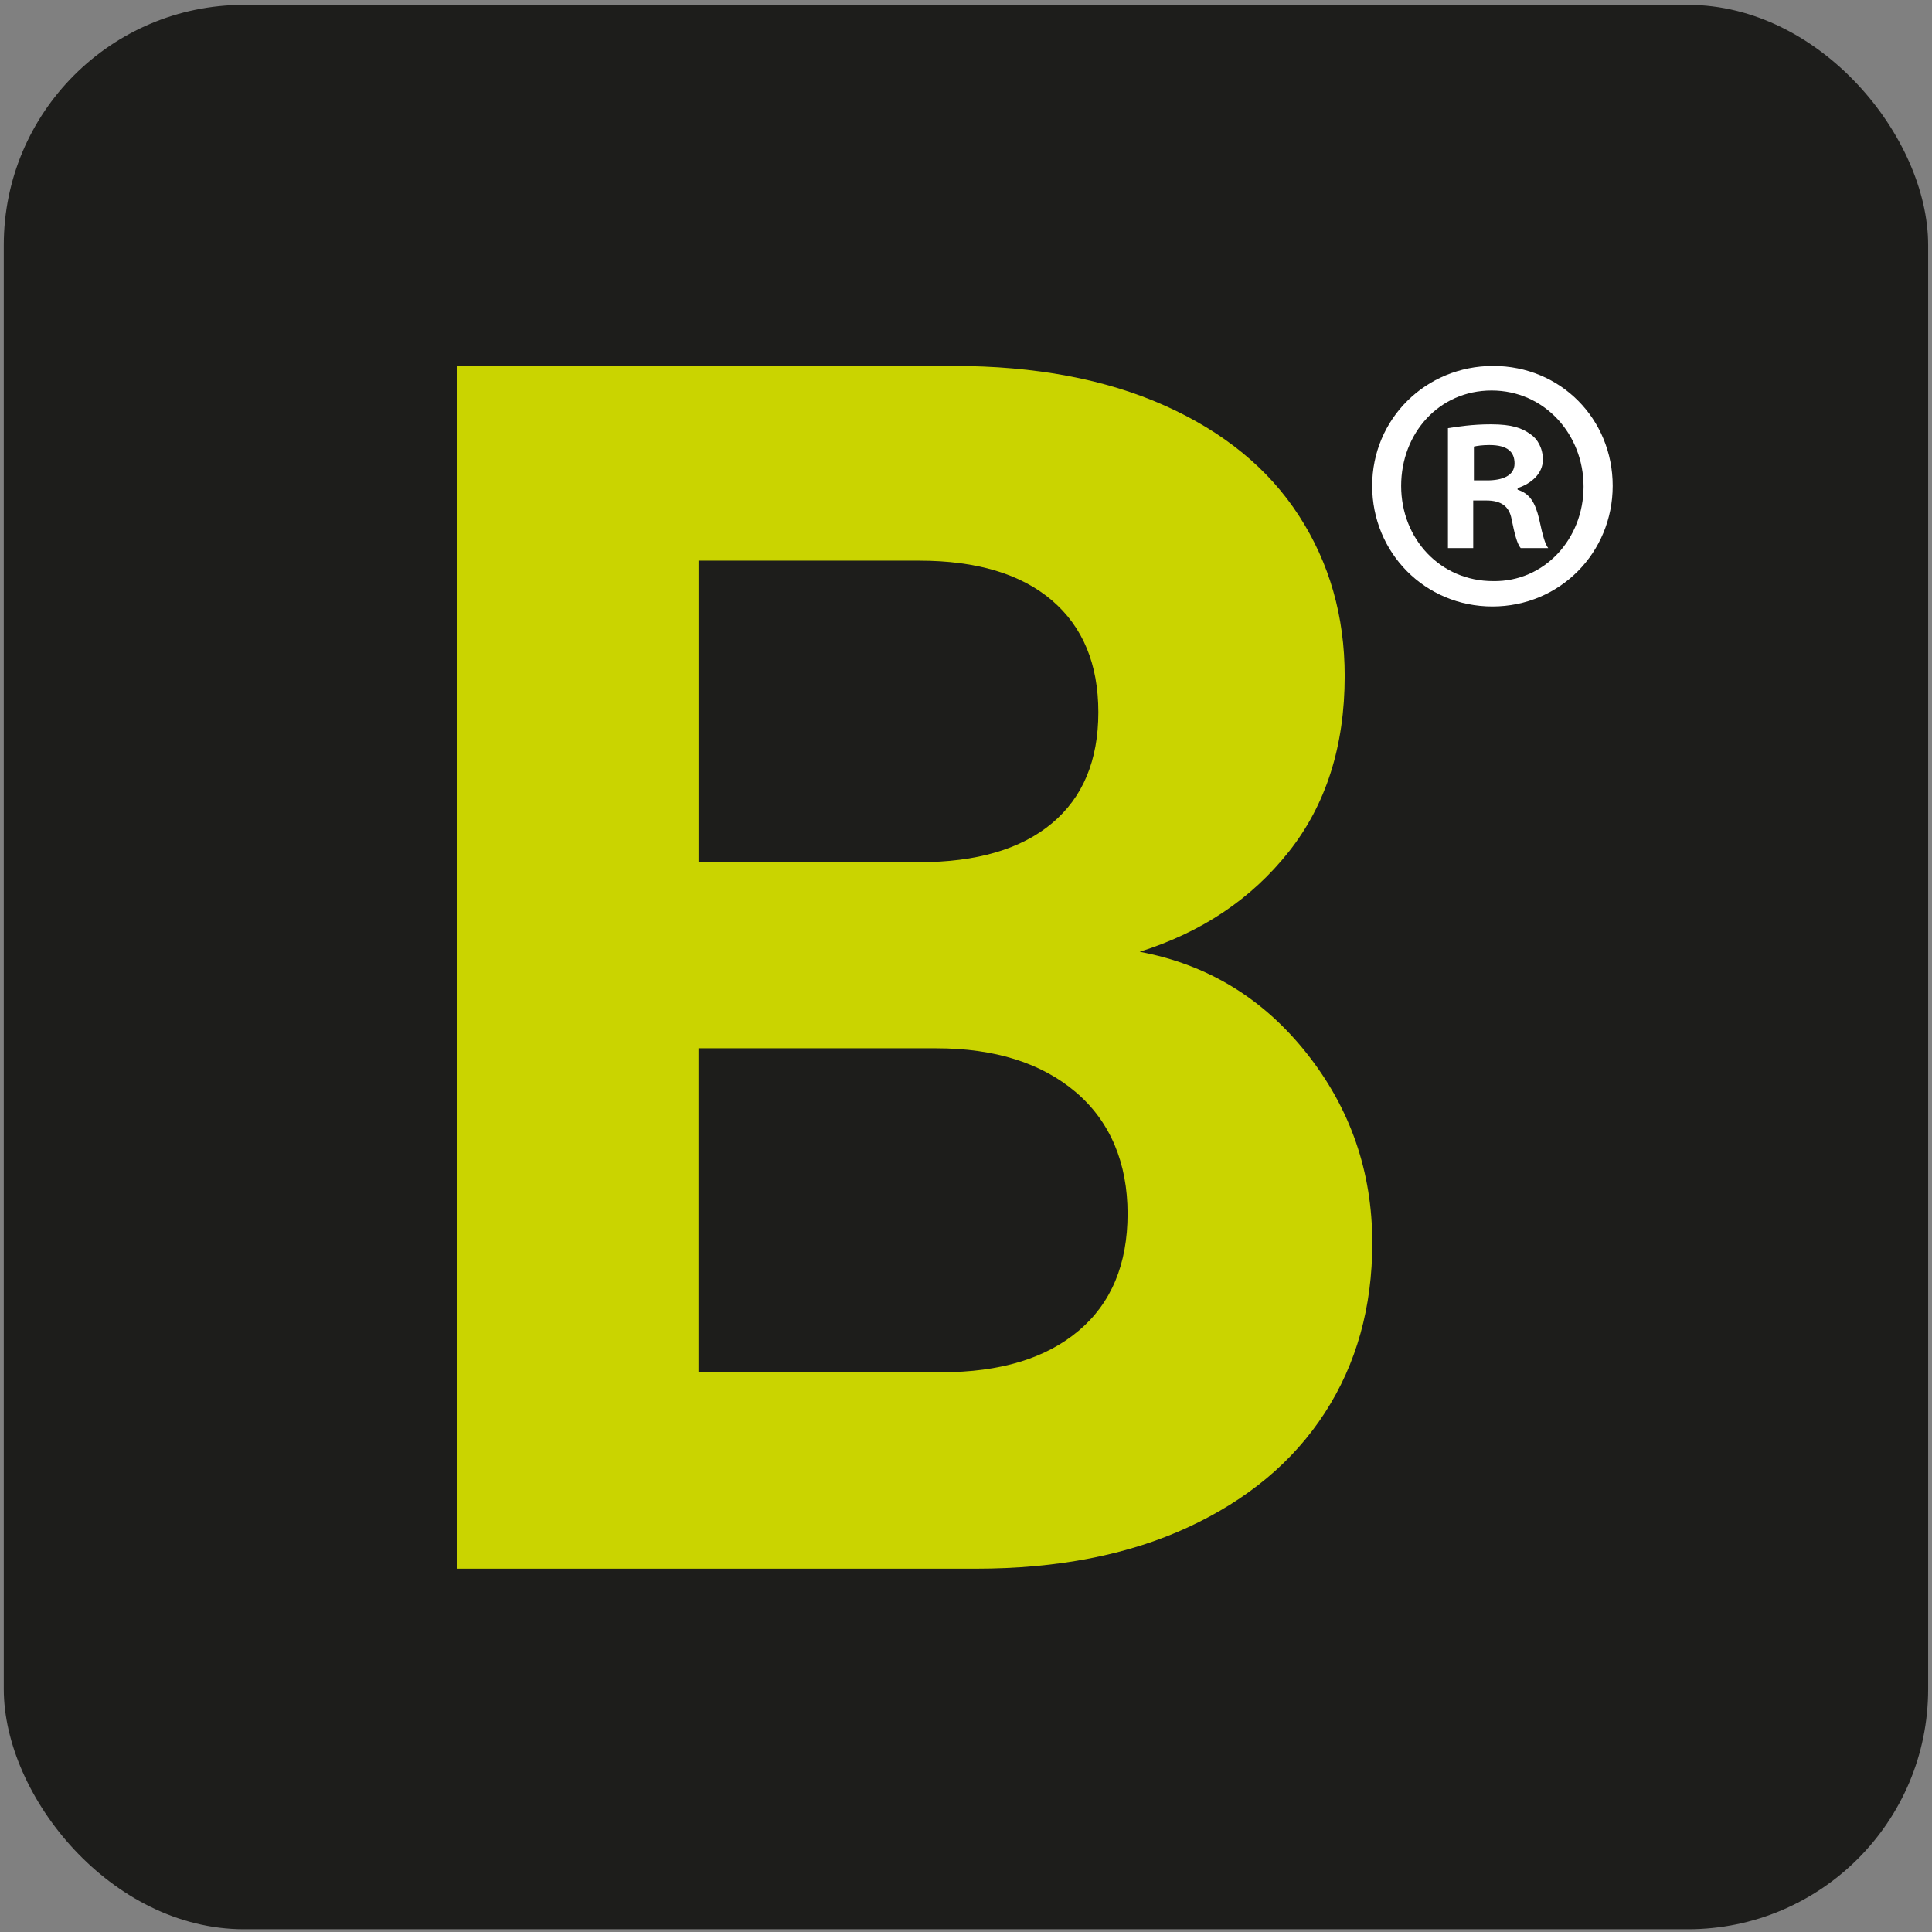 <?xml version="1.0" encoding="UTF-8"?>
<svg id="Laag_1" data-name="Laag 1" xmlns="http://www.w3.org/2000/svg" viewBox="0 0 512 512">
  <rect x="0" y="0" width="512" height="512" fill="#808080" stroke="none"/>
  <defs>
    <style>
      .cls-1 {
        fill: #cad400;
      }

      .cls-2 {
        fill: #1d1d1b;
      }

      .cls-3 {
        fill: #fff;
      }
    </style>
  </defs>
  <rect class="cls-2" x="1" y="1.29" width="509.98" height="509.98" rx="63.65" ry="63.65"/>
  <g>
    <path class="cls-1" d="M346.32,279.18c11.57,14.61,17.35,31.36,17.35,50.23,0,17.05-4.19,32.04-12.56,44.98-8.37,12.94-20.48,23.06-36.3,30.37-15.84,7.31-34.56,10.96-56.17,10.96H121.19V96.98h131.51c21.61,0,40.26,3.5,55.94,10.5,15.68,7.01,27.55,16.74,35.62,29.23,8.07,12.48,12.1,26.64,12.1,42.46,0,18.57-4.95,34.1-14.84,46.58-9.9,12.49-23.06,21.31-39.5,26.48,17.96,3.35,32.72,12.33,44.29,26.94ZM185.12,228.49h58.46c15.22,0,26.94-3.43,35.16-10.28,8.22-6.85,12.33-16.67,12.33-29.45s-4.11-22.67-12.33-29.68c-8.22-7-19.94-10.5-35.16-10.5h-58.46v79.91ZM285.81,352.7c8.68-7.31,13.01-17.65,13.01-31.05s-4.57-24.43-13.7-32.2c-9.13-7.76-21.47-11.64-36.99-11.64h-63.02v85.85h64.39c15.53,0,27.63-3.65,36.3-10.96Z"/>
    <path class="cls-3" d="M427.38,128.75c0,17.72-14.01,31.97-31.88,31.97s-31.86-14.25-31.86-31.97,14.2-31.77,32.06-31.77,31.68,14.05,31.68,31.77ZM371.32,128.75c0,14.05,10.36,25.25,24.38,25.25,13.6.21,23.96-11.2,23.96-25.05s-10.36-25.46-24.37-25.46-23.97,11.41-23.97,25.26ZM390.42,145.24h-6.7v-31.77c2.63-.41,6.49-1.02,11.35-1.02,5.69,0,8.33,1.02,10.56,2.65,1.83,1.22,3.25,3.67,3.25,6.72,0,3.68-3.03,6.32-6.7,7.54v.42c3.26,1.01,4.67,3.45,5.7,7.72,1,4.7,1.61,6.73,2.42,7.75h-7.3c-1.01-1.21-1.63-3.87-2.43-7.75-.62-3.25-2.64-4.87-6.71-4.87h-3.44v12.61ZM390.6,127.31h3.48c4.04,0,7.29-1.21,7.29-4.47,0-3.06-1.82-4.9-6.68-4.9-1.84,0-3.26.21-4.09.41v8.96Z"/>
  </g>
</svg>